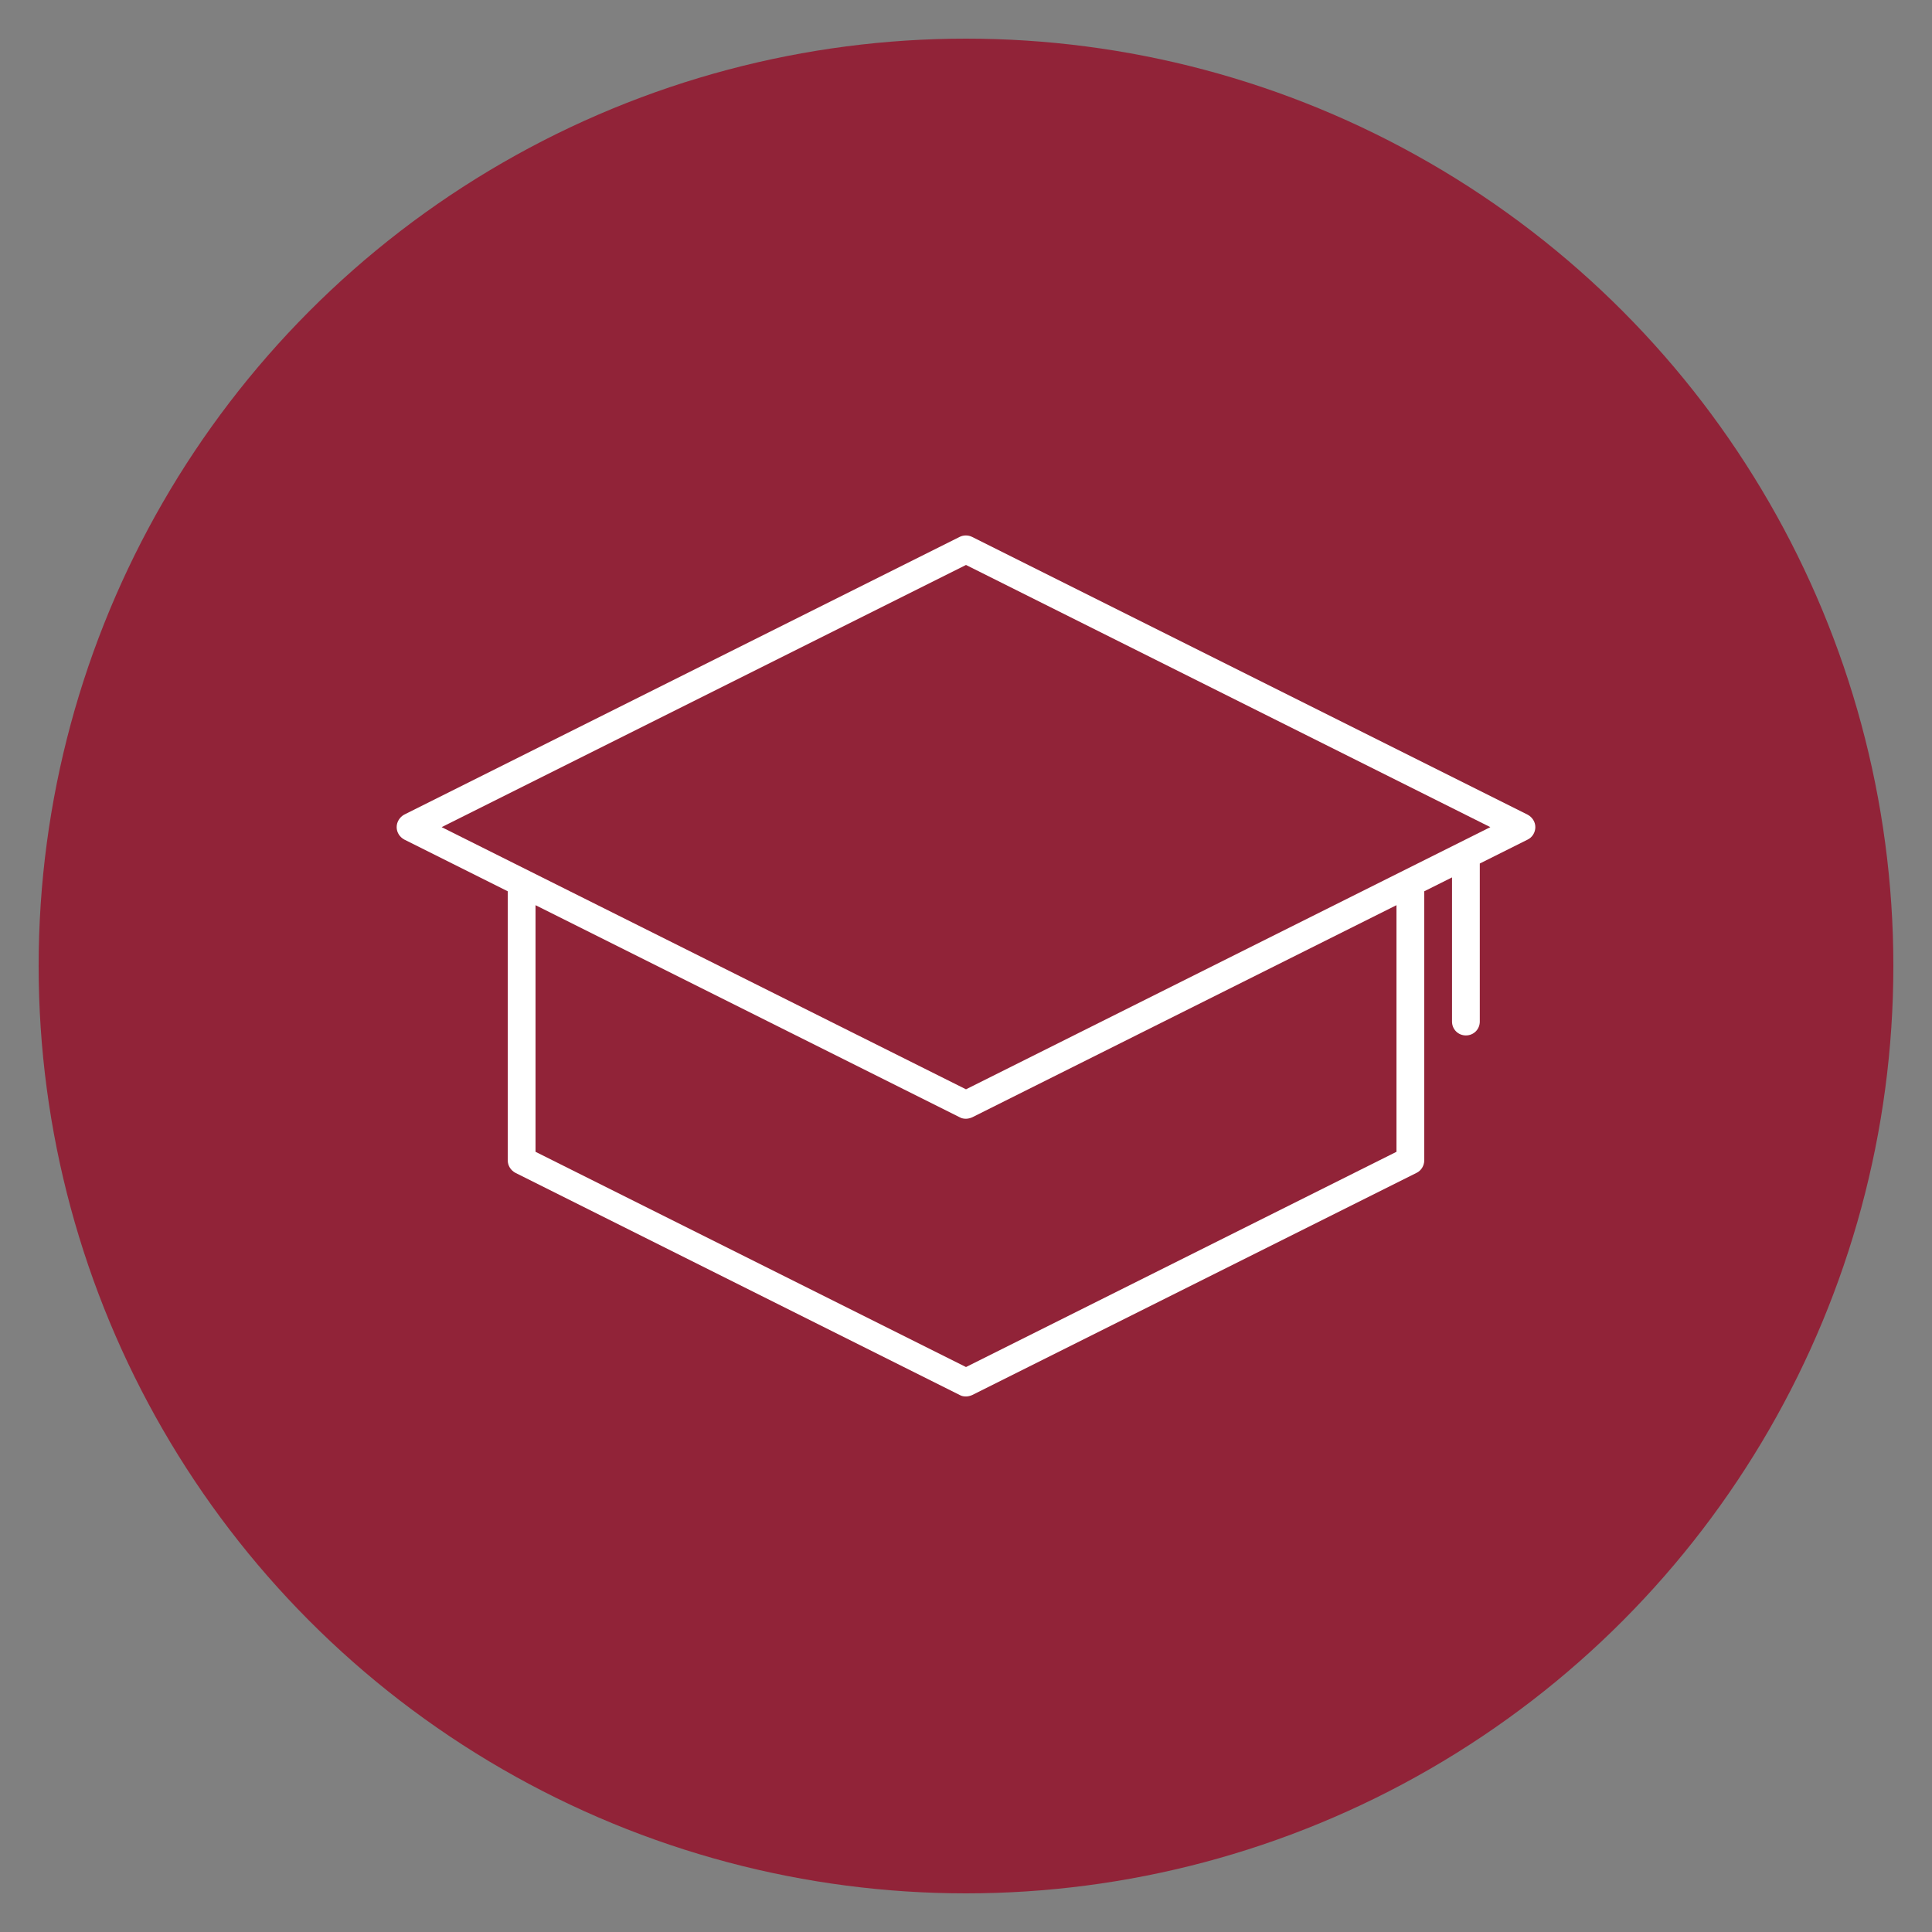 <svg xmlns="http://www.w3.org/2000/svg" xmlns:xlink="http://www.w3.org/1999/xlink" width="100" height="100" viewBox="0 0 100 100"><rect x="0" y="0" width="100" height="100" fill="#808080" stroke="none"/><circle stroke="none" fill="#912338" r="48%" cx="50%" cy="50%"></circle><g transform="translate(50 50) scale(0.69 0.69) rotate(0) translate(-50 -50)" style="fill:#ffffff"><svg fill="#ffffff" xmlns="http://www.w3.org/2000/svg" xmlns:xlink="http://www.w3.org/1999/xlink" version="1.1" x="0px" y="0px" viewBox="0 0 48 48" style="enable-background:new 0 0 48 48;" xml:space="preserve"><g><path d="M44.22,18.55l-20-10c-0.14-0.07-0.31-0.07-0.45,0l-20,10C3.61,18.64,3.5,18.81,3.5,19s0.11,0.36,0.28,0.45l3.72,1.86V31   c0,0.19,0.11,0.36,0.28,0.45l16,8c0.07,0.04,0.15,0.05,0.22,0.05s0.15-0.02,0.22-0.05l16-8c0.17-0.08,0.28-0.26,0.28-0.45v-9.69   l1-0.5V26c0,0.28,0.22,0.5,0.5,0.5s0.5-0.22,0.5-0.5v-5.69l1.72-0.86c0.17-0.08,0.28-0.26,0.28-0.45S44.39,18.64,44.22,18.55z    M39.5,30.69L24,38.44L8.5,30.69v-8.88l15.28,7.64c0.07,0.04,0.15,0.05,0.22,0.05s0.15-0.02,0.22-0.05l15.28-7.64V30.69z M24,28.44   L5.12,19L24,9.56L42.88,19L24,28.44z"></path></g></svg></g></svg>